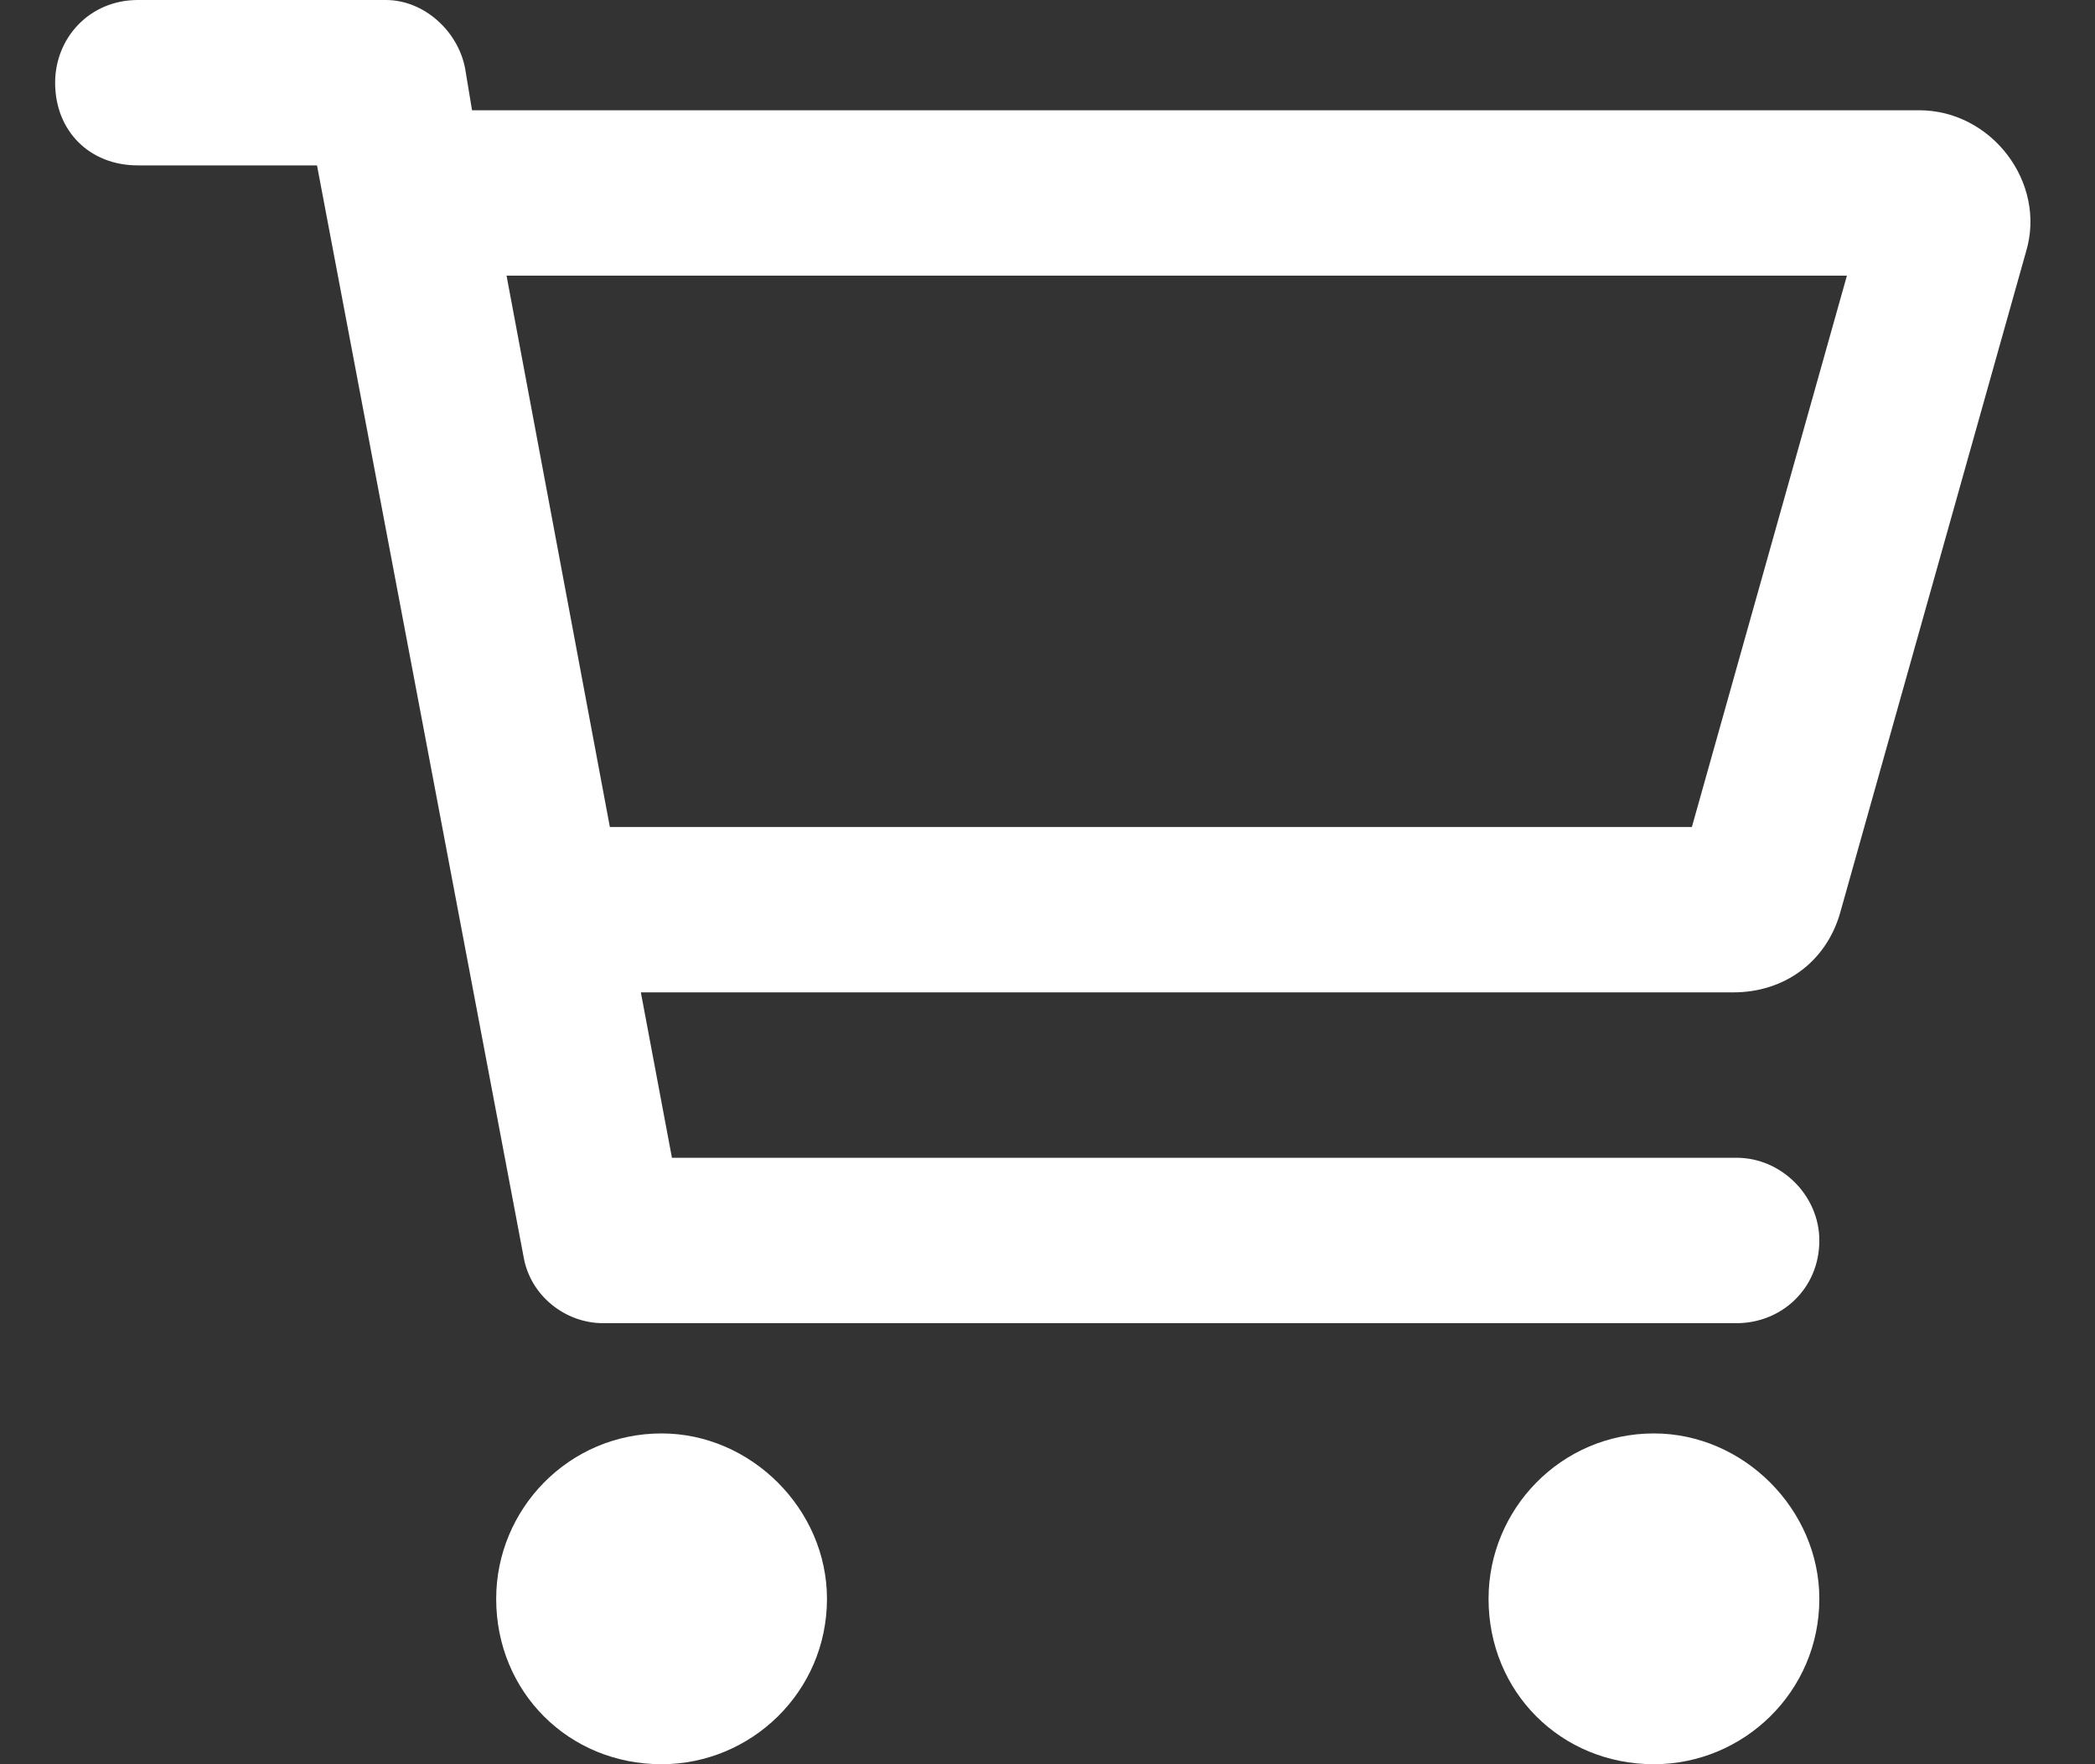 <svg width="19" height="16" viewBox="0 0 19 16" fill="none" xmlns="http://www.w3.org/2000/svg">
<rect x="0" y="0" width="19" height="16" fill="#333333" stroke="none"/>
<path d="M3.5 0C3.844 0 4.156 0.281 4.219 0.625L4.281 1H17.406C18.062 1 18.562 1.656 18.375 2.281L16.688 8.281C16.562 8.719 16.188 9 15.719 9H5.812L6.094 10.5H15.75C16.156 10.5 16.5 10.844 16.5 11.25C16.5 11.688 16.156 12 15.75 12H5.469C5.125 12 4.812 11.75 4.75 11.406L2.875 1.5H1.25C0.812 1.5 0.5 1.188 0.5 0.75C0.5 0.344 0.812 0 1.25 0H3.5ZM15.344 7.5L16.75 2.5H4.594L5.531 7.5H15.344ZM4.5 14.5C4.5 13.688 5.156 13 6 13C6.812 13 7.5 13.688 7.5 14.5C7.5 15.344 6.812 16 6 16C5.156 16 4.5 15.344 4.5 14.5ZM16.5 14.5C16.5 15.344 15.812 16 15 16C14.156 16 13.5 15.344 13.5 14.5C13.5 13.688 14.156 13 15 13C15.812 13 16.5 13.688 16.5 14.5Z" fill="white"/>
</svg>
